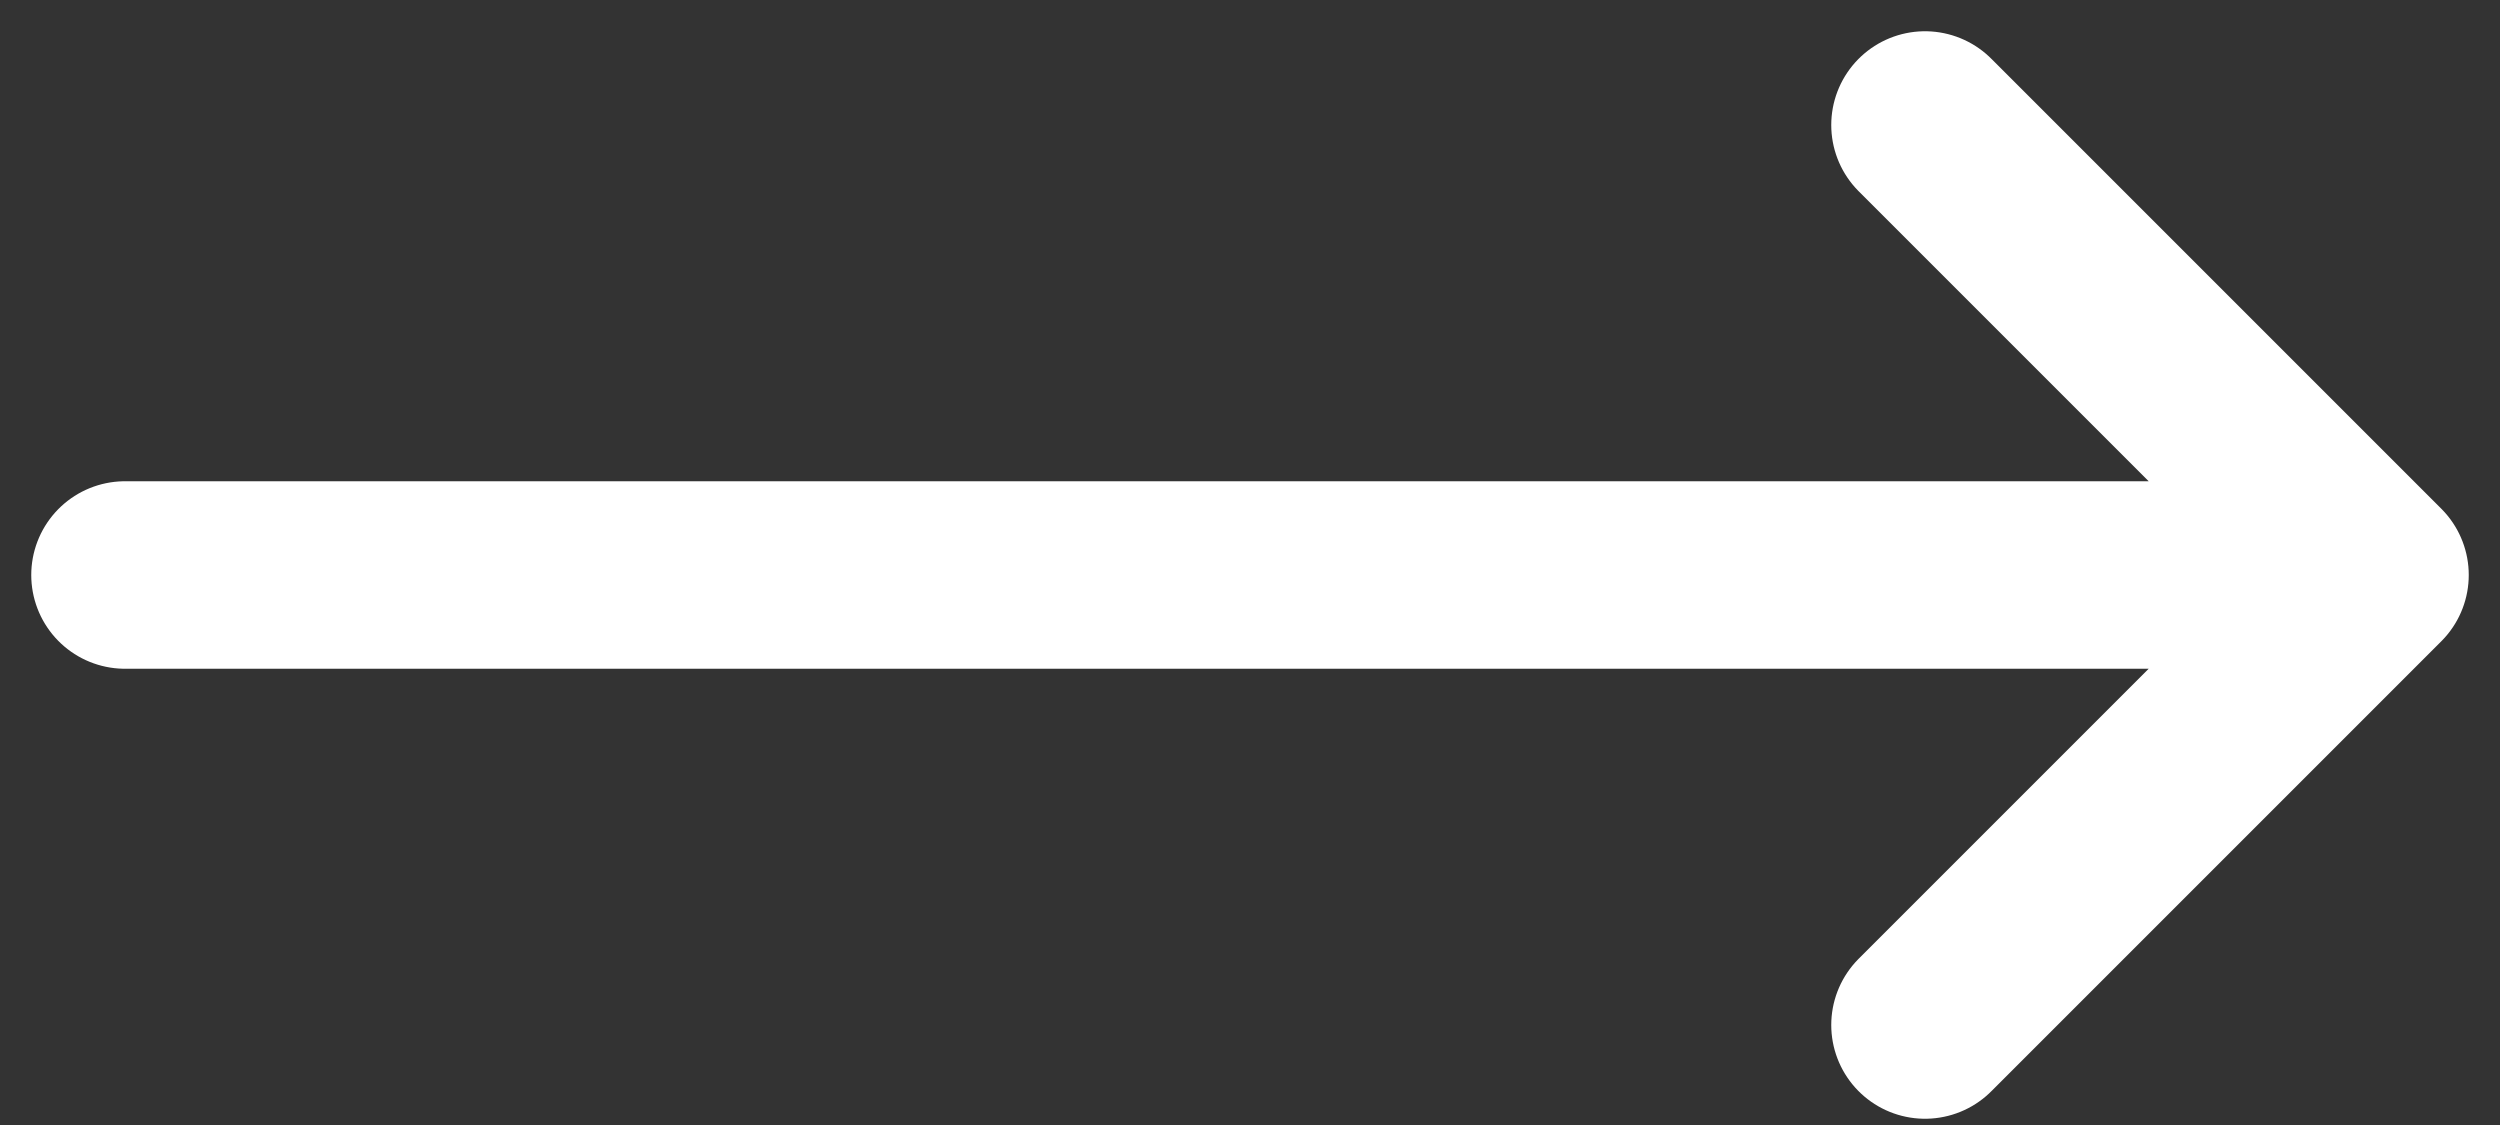 <svg width="20" height="9" viewBox="0 0 20 9" fill="none" xmlns="http://www.w3.org/2000/svg">
<rect x="0" y="0" width="20" height="9" fill="#333333" stroke="none"/>
<path d="M15.4 1L19 4.6M19 4.6L15.4 8.2M19 4.6H1" stroke="white" stroke-width="1.5" stroke-linecap="round" stroke-linejoin="round"/>
</svg>
